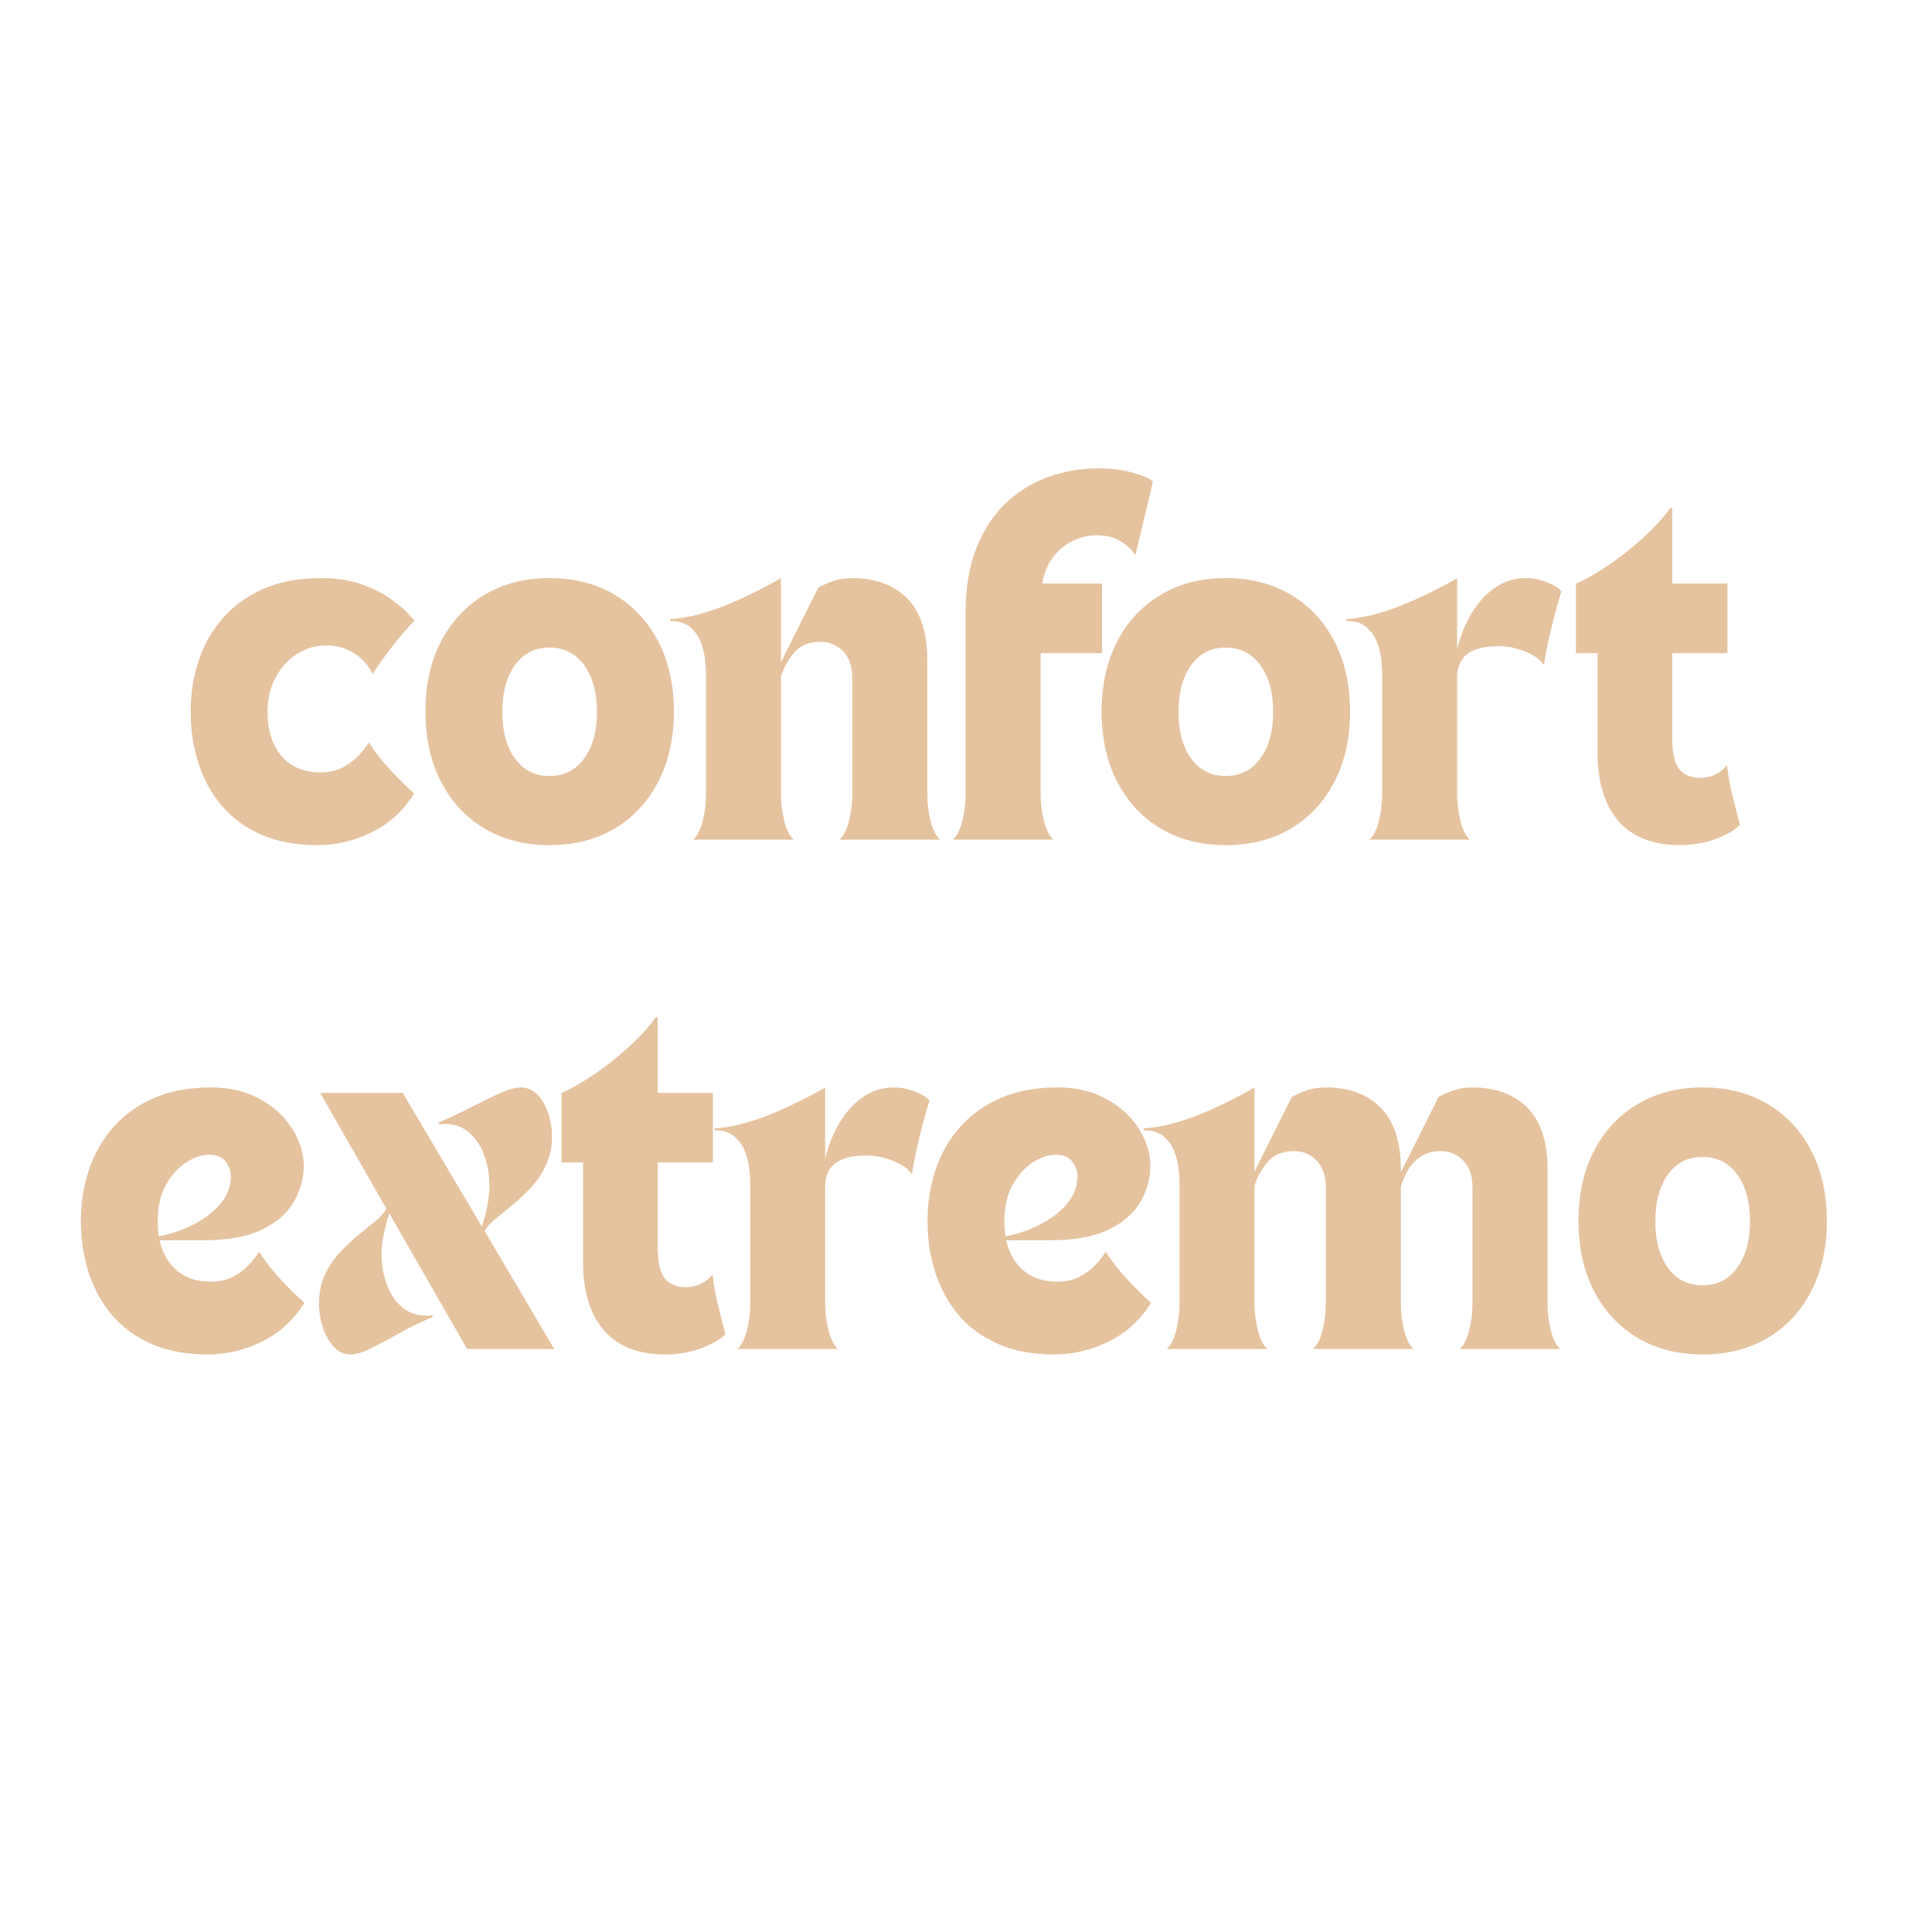 <svg version="1.0" preserveAspectRatio="xMidYMid meet" height="500" viewBox="0 0 375 375" zoomAndPan="magnify" width="500" xmlns:xlink="http://www.w3.org/1999/xlink" xmlns="http://www.w3.org/2000/svg"><defs><filter id="9065fb2956" height="100%" width="100%" y="0%" x="0%"><feColorMatrix color-interpolation-filters="sRGB" values="0 0 0 0 1 0 0 0 0 1 0 0 0 0 1 0 0 0 1 0"></feColorMatrix></filter><g></g><clipPath id="0550544f7d"><path clip-rule="nonzero" d="M 293.062 225 L 374.812 225 L 374.812 375 L 293.062 375 Z M 293.062 225"></path></clipPath><clipPath id="d068645d34"><path clip-rule="nonzero" d="M 0 225 L 81.75 225 L 81.75 375 L 0 375 Z M 0 225"></path></clipPath><clipPath id="263d4275d3"><path clip-rule="nonzero" d="M 0 0 L 78.281 0 L 78.281 150 L 0 150 Z M 0 0"></path></clipPath><clipPath id="471fba48ff"><path clip-rule="nonzero" d="M 304.961 0 L 375 0 L 375 150 L 304.961 150 Z M 304.961 0"></path></clipPath><clipPath id="c9aec9d2a8"><path clip-rule="nonzero" d="M 150 340.801 L 243 340.801 L 243 375 L 150 375 Z M 150 340.801"></path></clipPath><clipPath id="4c684e3014"><path clip-rule="nonzero" d="M 0 309.547 L 150 309.547 L 150 375 L 0 375 Z M 0 309.547"></path></clipPath><clipPath id="9c24b87d1e"><path clip-rule="nonzero" d="M 241.246 349.656 L 313.246 349.656 L 313.246 375 L 241.246 375 Z M 241.246 349.656"></path></clipPath><clipPath id="59e3bbac1f"><path clip-rule="nonzero" d="M 310 355.277 L 375 355.277 L 375 375 L 310 375 Z M 310 355.277"></path></clipPath><clipPath id="dd5b6c32ae"><path clip-rule="nonzero" d="M 309.824 355.277 L 375 355.277 L 375 375 L 309.824 375 Z M 309.824 355.277"></path></clipPath><mask id="5d533bdabf"><g filter="url(#9065fb2956)"><rect fill-opacity="0.77" height="450" y="-37.5" fill="#000000" width="450" x="-37.5"></rect></g></mask><clipPath id="e1b6863b1b"><path clip-rule="nonzero" d="M 0.441 0 L 348.68 0 L 348.68 194.16 L 0.441 194.16 Z M 0.441 0"></path></clipPath><clipPath id="00c3e30704"><path clip-rule="nonzero" d="M 0.441 72 L 1 72 L 1 73 L 0.441 73 Z M 0.441 72"></path></clipPath><clipPath id="4251dd41d5"><rect height="195" y="0" width="349" x="0"></rect></clipPath><clipPath id="b05784f83a"><rect height="195" y="0" width="349" x="0"></rect></clipPath></defs><rect fill-opacity="1" height="450" y="-37.5" fill="#ffffff" width="450" x="-37.5"></rect><rect fill-opacity="1" height="450" y="-37.5" fill="#ffffff" width="450" x="-37.5"></rect><g clip-path="url(#0550544f7d)"><path fill-rule="nonzero" fill-opacity="1" d="M 293.609 374.41 L 293.609 225.59 L 374.453 225.59 L 374.453 374.41 Z M 293.609 374.41" fill="#ffffff"></path><path fill-rule="nonzero" fill-opacity="1" d="M 375 225.59 L 375 374.41 C 375 374.715 374.758 374.957 374.453 374.957 L 293.609 374.957 C 293.305 374.957 293.062 374.715 293.062 374.41 L 293.062 225.59 C 293.062 225.285 293.305 225.043 293.609 225.043 L 374.453 225.043 C 374.758 225.043 375 225.285 375 225.59 Z M 373.906 373.863 L 373.906 226.137 L 294.156 226.137 L 294.156 373.863 Z M 373.906 373.863" fill="#ffffff"></path></g><g clip-path="url(#d068645d34)"><path fill-rule="nonzero" fill-opacity="1" d="M 0.547 374.41 L 0.547 225.59 L 81.391 225.59 L 81.391 374.41 Z M 0.547 374.41" fill="#ffffff"></path><path fill-rule="nonzero" fill-opacity="1" d="M 81.938 225.59 L 81.938 374.41 C 81.938 374.715 81.695 374.957 81.391 374.957 L 0.547 374.957 C 0.242 374.957 0 374.715 0 374.41 L 0 225.59 C 0 225.285 0.242 225.043 0.547 225.043 L 81.391 225.043 C 81.695 225.043 81.938 225.285 81.938 225.59 Z M 80.844 373.863 L 80.844 226.137 L 1.094 226.137 L 1.094 373.863 Z M 80.844 373.863" fill="#ffffff"></path></g><path fill-rule="nonzero" fill-opacity="1" d="M -2.922 149.41 L -2.922 0.59 L 77.922 0.59 L 77.922 149.41 Z M -2.922 149.41" fill="#ffffff"></path><g clip-path="url(#263d4275d3)"><path fill-rule="nonzero" fill-opacity="1" d="M 78.469 0.59 L 78.469 149.41 C 78.469 149.715 78.227 149.957 77.922 149.957 L -2.922 149.957 C -3.227 149.957 -3.469 149.715 -3.469 149.41 L -3.469 0.59 C -3.469 0.285 -3.227 0.043 -2.922 0.043 L 77.922 0.043 C 78.227 0.043 78.469 0.285 78.469 0.59 Z M 77.375 148.863 L 77.375 1.137 L -2.375 1.137 L -2.375 148.863 Z M 77.375 148.863" fill="#ffffff"></path></g><path fill-rule="nonzero" fill-opacity="1" d="M 305.508 149.41 L 305.508 0.59 L 386.352 0.59 L 386.352 149.41 Z M 305.508 149.41" fill="#ffffff"></path><g clip-path="url(#471fba48ff)"><path fill-rule="nonzero" fill-opacity="1" d="M 386.898 0.59 L 386.898 149.41 C 386.898 149.715 386.656 149.957 386.352 149.957 L 305.508 149.957 C 305.199 149.957 304.961 149.715 304.961 149.41 L 304.961 0.59 C 304.961 0.285 305.199 0.043 305.508 0.043 L 386.352 0.043 C 386.656 0.043 386.898 0.285 386.898 0.59 Z M 385.805 148.863 L 385.805 1.137 L 306.051 1.137 L 306.051 148.863 Z M 385.805 148.863" fill="#ffffff"></path></g><path fill-rule="nonzero" fill-opacity="1" d="M 150.359 341.141 L 242.418 341.141 L 242.418 391.148 L 150.359 391.148 Z M 150.359 341.141" fill="#ffffff"></path><g clip-path="url(#c9aec9d2a8)"><path fill-rule="nonzero" fill-opacity="1" d="M 242.418 391.484 L 150.359 391.484 C 150.172 391.484 150.023 391.336 150.023 391.148 L 150.023 341.141 C 150.023 340.949 150.172 340.801 150.359 340.801 L 242.418 340.801 C 242.605 340.801 242.754 340.949 242.754 341.141 L 242.754 391.148 C 242.754 391.336 242.605 391.484 242.418 391.484 Z M 150.699 390.809 L 242.078 390.809 L 242.078 341.477 L 150.699 341.477 Z M 150.699 390.809" fill="#ffffff"></path></g><path fill-rule="nonzero" fill-opacity="1" d="M 0.59 310.094 L 149.41 310.094 L 149.41 390.941 L 0.59 390.941 Z M 0.59 310.094" fill="#ffffff"></path><g clip-path="url(#4c684e3014)"><path fill-rule="nonzero" fill-opacity="1" d="M 149.41 391.484 L 0.59 391.484 C 0.285 391.484 0.043 391.246 0.043 390.941 L 0.043 310.094 C 0.043 309.789 0.285 309.547 0.59 309.547 L 149.41 309.547 C 149.715 309.547 149.957 309.789 149.957 310.094 L 149.957 390.941 C 149.957 391.246 149.715 391.484 149.41 391.484 Z M 1.137 390.395 L 148.863 390.395 L 148.863 310.641 L 1.137 310.641 Z M 1.137 390.395" fill="#ffffff"></path></g><g clip-path="url(#9c24b87d1e)"><path fill-rule="nonzero" fill-opacity="1" d="M 241.535 349.922 L 313.156 349.922 L 313.156 388.828 L 241.535 388.828 Z M 241.535 349.922" fill="#ffffff"></path><path fill-rule="nonzero" fill-opacity="1" d="M 313.156 389.09 L 241.535 389.09 C 241.387 389.09 241.27 388.977 241.27 388.828 L 241.27 349.922 C 241.27 349.773 241.387 349.656 241.535 349.656 L 313.156 349.656 C 313.301 349.656 313.418 349.773 313.418 349.922 L 313.418 388.828 C 313.418 388.977 313.301 389.09 313.156 389.09 Z M 241.797 388.566 L 312.891 388.566 L 312.891 350.184 L 241.797 350.184 Z M 241.797 388.566" fill="#ffffff"></path></g><g clip-path="url(#59e3bbac1f)"><path fill-rule="nonzero" fill-opacity="1" d="M 310.094 355.52 L 375.84 355.52 L 375.84 391.234 L 310.094 391.234 Z M 310.094 355.52" fill="#ffffff"></path></g><g clip-path="url(#dd5b6c32ae)"><path fill-rule="nonzero" fill-opacity="1" d="M 375.84 391.477 L 310.094 391.477 C 309.957 391.477 309.852 391.371 309.852 391.234 L 309.852 355.52 C 309.852 355.383 309.957 355.277 310.094 355.277 L 375.84 355.277 C 375.973 355.277 376.082 355.383 376.082 355.52 L 376.082 391.234 C 376.082 391.371 375.973 391.477 375.84 391.477 Z M 310.332 390.996 L 375.598 390.996 L 375.598 355.762 L 310.332 355.762 Z M 310.332 390.996" fill="#ffffff"></path></g><g mask="url(#5d533bdabf)"><g transform="matrix(1, 0, 0, 1, 13, 90)"><g clip-path="url(#b05784f83a)"><g clip-path="url(#e1b6863b1b)"><g transform="matrix(1, 0, 0, 1, -0, 0)"><g clip-path="url(#4251dd41d5)"><g clip-path="url(#00c3e30704)"><g fill-opacity="1" fill="#ddb183"><g transform="translate(0.579, 72.977)"><g></g></g></g></g><g fill-opacity="1" fill="#ddb183"><g transform="translate(21.882, 72.977)"><g><path d="M 2.125 -24.844 C 2.125 -28.352 2.645 -31.664 3.688 -34.781 C 4.727 -37.906 6.301 -40.66 8.406 -43.047 C 10.52 -45.441 13.148 -47.328 16.297 -48.703 C 19.441 -50.078 23.145 -50.766 27.406 -50.766 C 30.477 -50.766 33.148 -50.348 35.422 -49.516 C 37.703 -48.691 39.586 -47.734 41.078 -46.641 C 42.566 -45.555 43.688 -44.598 44.438 -43.766 C 45.195 -42.941 45.578 -42.531 45.578 -42.531 C 44.109 -41.008 42.648 -39.312 41.203 -37.438 C 39.766 -35.57 38.504 -33.812 37.422 -32.156 C 36.66 -33.812 35.473 -35.148 33.859 -36.172 C 32.254 -37.191 30.484 -37.703 28.547 -37.703 C 26.367 -37.703 24.414 -37.133 22.688 -36 C 20.957 -34.863 19.582 -33.32 18.562 -31.375 C 17.551 -29.438 17.047 -27.258 17.047 -24.844 C 17.047 -21.25 17.941 -18.383 19.734 -16.25 C 21.535 -14.125 24.066 -13.062 27.328 -13.062 C 29.086 -13.062 30.594 -13.414 31.844 -14.125 C 33.094 -14.832 34.129 -15.648 34.953 -16.578 C 35.785 -17.504 36.367 -18.273 36.703 -18.891 C 37.891 -17.035 39.285 -15.242 40.891 -13.516 C 42.504 -11.797 44.047 -10.273 45.516 -8.953 C 43.43 -5.629 40.695 -3.129 37.312 -1.453 C 33.926 0.223 30.391 1.062 26.703 1.062 C 22.535 1.062 18.898 0.379 15.797 -0.984 C 12.691 -2.359 10.133 -4.238 8.125 -6.625 C 6.113 -9.02 4.609 -11.781 3.609 -14.906 C 2.617 -18.031 2.125 -21.344 2.125 -24.844 Z M 2.125 -24.844"></path></g></g></g><g fill-opacity="1" fill="#ddb183"><g transform="translate(67.453, 72.977)"><g><path d="M 26.203 1.062 C 21.422 1.062 17.219 -0.008 13.594 -2.156 C 9.977 -4.312 7.16 -7.344 5.141 -11.25 C 3.129 -15.156 2.125 -19.688 2.125 -24.844 C 2.125 -30.051 3.129 -34.594 5.141 -38.469 C 7.16 -42.352 9.977 -45.375 13.594 -47.531 C 17.219 -49.688 21.422 -50.766 26.203 -50.766 C 31.023 -50.766 35.242 -49.688 38.859 -47.531 C 42.484 -45.375 45.301 -42.352 47.312 -38.469 C 49.332 -34.594 50.344 -30.051 50.344 -24.844 C 50.344 -19.688 49.332 -15.156 47.312 -11.25 C 45.301 -7.344 42.484 -4.312 38.859 -2.156 C 35.242 -0.008 31.023 1.062 26.203 1.062 Z M 17.047 -24.781 C 17.047 -21.039 17.859 -18.035 19.484 -15.766 C 21.117 -13.492 23.359 -12.359 26.203 -12.359 C 29.035 -12.359 31.281 -13.492 32.938 -15.766 C 34.594 -18.035 35.422 -21.039 35.422 -24.781 C 35.422 -28.562 34.594 -31.586 32.938 -33.859 C 31.281 -36.141 29.035 -37.281 26.203 -37.281 C 23.359 -37.281 21.117 -36.141 19.484 -33.859 C 17.859 -31.586 17.047 -28.562 17.047 -24.781 Z M 17.047 -24.781"></path></g></g></g><g fill-opacity="1" fill="#ddb183"><g transform="translate(119.91, 72.977)"><g><path d="M -2.844 -42.453 L -2.844 -42.812 C -1.094 -42.906 0.785 -43.223 2.797 -43.766 C 4.816 -44.316 6.805 -45.004 8.766 -45.828 C 10.734 -46.66 12.578 -47.516 14.297 -48.391 C 16.023 -49.266 17.484 -50.055 18.672 -50.766 L 18.672 -34.438 L 25.922 -48.922 C 26.859 -49.441 27.859 -49.879 28.922 -50.234 C 29.992 -50.586 31.191 -50.766 32.516 -50.766 C 37.016 -50.766 40.566 -49.453 43.172 -46.828 C 45.773 -44.203 47.078 -40.211 47.078 -34.859 L 47.078 -8.875 C 47.078 -7.125 47.285 -5.383 47.703 -3.656 C 48.129 -1.926 48.75 -0.707 49.562 0 L 30.031 0 C 30.832 -0.707 31.445 -1.91 31.875 -3.609 C 32.301 -5.316 32.516 -7.047 32.516 -8.797 L 32.516 -31.312 C 32.516 -33.582 31.922 -35.332 30.734 -36.562 C 29.555 -37.789 28.094 -38.406 26.344 -38.406 C 24.113 -38.406 22.406 -37.695 21.219 -36.281 C 20.039 -34.863 19.191 -33.328 18.672 -31.672 L 18.672 -8.875 C 18.672 -7.125 18.883 -5.383 19.312 -3.656 C 19.738 -1.926 20.352 -0.707 21.156 0 L 1.641 0 C 2.441 -0.707 3.055 -1.91 3.484 -3.609 C 3.91 -5.316 4.125 -7.047 4.125 -8.797 L 4.125 -32.312 C 4.125 -32.832 4.07 -33.633 3.969 -34.719 C 3.875 -35.812 3.613 -36.945 3.188 -38.125 C 2.77 -39.312 2.086 -40.328 1.141 -41.172 C 0.191 -42.023 -1.133 -42.453 -2.844 -42.453 Z M -2.844 -42.453"></path></g></g></g><g fill-opacity="1" fill="#ddb183"><g transform="translate(170.876, 72.977)"><g><path d="M 20.594 0 L 1.062 0 C 1.863 -0.707 2.477 -1.91 2.906 -3.609 C 3.332 -5.316 3.547 -7.047 3.547 -8.797 L 3.547 -44.156 C 3.547 -48.988 4.254 -53.164 5.672 -56.688 C 7.098 -60.219 9.016 -63.117 11.422 -65.391 C 13.836 -67.66 16.582 -69.336 19.656 -70.422 C 22.738 -71.516 25.938 -72.062 29.25 -72.062 C 31.852 -72.062 34.133 -71.773 36.094 -71.203 C 38.062 -70.641 39.332 -70.078 39.906 -69.516 L 36.5 -55.172 C 35.977 -56.117 35.078 -57.004 33.797 -57.828 C 32.516 -58.66 30.906 -59.078 28.969 -59.078 C 27.457 -59.078 25.969 -58.742 24.5 -58.078 C 23.031 -57.41 21.75 -56.391 20.656 -55.016 C 19.57 -53.648 18.816 -51.879 18.391 -49.703 L 30.031 -49.703 L 30.031 -36.203 L 18.109 -36.203 L 18.109 -8.875 C 18.109 -7.125 18.32 -5.383 18.75 -3.656 C 19.176 -1.926 19.789 -0.707 20.594 0 Z M 20.594 0"></path></g></g></g><g fill-opacity="1" fill="#ddb183"><g transform="translate(198.7, 72.977)"><g><path d="M 26.203 1.062 C 21.422 1.062 17.219 -0.008 13.594 -2.156 C 9.977 -4.312 7.16 -7.344 5.141 -11.25 C 3.129 -15.156 2.125 -19.688 2.125 -24.844 C 2.125 -30.051 3.129 -34.594 5.141 -38.469 C 7.16 -42.352 9.977 -45.375 13.594 -47.531 C 17.219 -49.688 21.422 -50.766 26.203 -50.766 C 31.023 -50.766 35.242 -49.688 38.859 -47.531 C 42.484 -45.375 45.301 -42.352 47.312 -38.469 C 49.332 -34.594 50.344 -30.051 50.344 -24.844 C 50.344 -19.688 49.332 -15.156 47.312 -11.25 C 45.301 -7.344 42.484 -4.312 38.859 -2.156 C 35.242 -0.008 31.023 1.062 26.203 1.062 Z M 17.047 -24.781 C 17.047 -21.039 17.859 -18.035 19.484 -15.766 C 21.117 -13.492 23.359 -12.359 26.203 -12.359 C 29.035 -12.359 31.281 -13.492 32.938 -15.766 C 34.594 -18.035 35.422 -21.039 35.422 -24.781 C 35.422 -28.562 34.594 -31.586 32.938 -33.859 C 31.281 -36.141 29.035 -37.281 26.203 -37.281 C 23.359 -37.281 21.117 -36.141 19.484 -33.859 C 17.859 -31.586 17.047 -28.562 17.047 -24.781 Z M 17.047 -24.781"></path></g></g></g><g fill-opacity="1" fill="#ddb183"><g transform="translate(251.157, 72.977)"><g><path d="M -2.844 -42.812 C -1.094 -42.906 0.785 -43.223 2.797 -43.766 C 4.816 -44.316 6.805 -45.004 8.766 -45.828 C 10.734 -46.66 12.578 -47.516 14.297 -48.391 C 16.023 -49.266 17.484 -50.055 18.672 -50.766 L 18.672 -36.844 C 19.004 -38.406 19.535 -40.004 20.266 -41.641 C 21.004 -43.273 21.926 -44.773 23.031 -46.141 C 24.145 -47.516 25.457 -48.629 26.969 -49.484 C 28.488 -50.336 30.172 -50.766 32.016 -50.766 C 33.441 -50.766 34.828 -50.488 36.172 -49.938 C 37.523 -49.395 38.438 -48.816 38.906 -48.203 C 38.238 -46.023 37.598 -43.68 36.984 -41.172 C 36.367 -38.672 35.875 -36.234 35.5 -33.859 C 34.926 -34.859 33.766 -35.723 32.016 -36.453 C 30.266 -37.191 28.469 -37.562 26.625 -37.562 C 21.32 -37.562 18.672 -35.551 18.672 -31.531 L 18.672 -8.875 C 18.672 -7.125 18.883 -5.383 19.312 -3.656 C 19.738 -1.926 20.352 -0.707 21.156 0 L 1.641 0 C 2.441 -0.707 3.055 -1.91 3.484 -3.609 C 3.91 -5.316 4.125 -7.047 4.125 -8.797 L 4.125 -32.312 C 4.125 -32.832 4.07 -33.633 3.969 -34.719 C 3.875 -35.812 3.613 -36.945 3.188 -38.125 C 2.77 -39.312 2.086 -40.328 1.141 -41.172 C 0.191 -42.023 -1.133 -42.453 -2.844 -42.453 Z M -2.844 -42.812"></path></g></g></g><g fill-opacity="1" fill="#ddb183"><g transform="translate(292.895, 72.977)"><g><path d="M 0 -36.203 L 0 -49.703 C 1.32 -50.266 2.82 -51.066 4.5 -52.109 C 6.188 -53.148 7.906 -54.359 9.656 -55.734 C 11.406 -57.109 13.035 -58.539 14.547 -60.031 C 16.066 -61.52 17.32 -62.973 18.312 -64.391 L 18.672 -64.391 L 18.672 -49.703 L 29.391 -49.703 L 29.391 -36.203 L 18.672 -36.203 L 18.672 -20.094 C 18.672 -16.875 19.145 -14.719 20.094 -13.625 C 21.039 -12.539 22.391 -12 24.141 -12 C 25.223 -12 26.191 -12.211 27.047 -12.641 C 27.898 -13.066 28.66 -13.656 29.328 -14.406 C 29.555 -12.281 29.93 -10.223 30.453 -8.234 C 30.973 -6.242 31.426 -4.445 31.812 -2.844 C 30.625 -1.707 28.961 -0.77 26.828 -0.031 C 24.703 0.695 22.504 1.062 20.234 1.062 C 14.93 1.062 10.93 -0.5 8.234 -3.625 C 5.535 -6.75 4.188 -11.172 4.188 -16.891 L 4.188 -36.203 Z M 0 -36.203"></path></g></g></g><g fill-opacity="1" fill="#ddb183"><g transform="translate(326.832, 72.977)"><g></g></g></g><g fill-opacity="1" fill="#ddb183"><g transform="translate(0.579, 171.837)"><g><path d="M 26.703 1.062 C 22.535 1.062 18.898 0.379 15.797 -0.984 C 12.691 -2.359 10.133 -4.238 8.125 -6.625 C 6.113 -9.02 4.609 -11.781 3.609 -14.906 C 2.617 -18.031 2.125 -21.344 2.125 -24.844 C 2.125 -28.352 2.645 -31.664 3.688 -34.781 C 4.727 -37.906 6.301 -40.66 8.406 -43.047 C 10.52 -45.441 13.148 -47.328 16.297 -48.703 C 19.441 -50.078 23.145 -50.766 27.406 -50.766 C 31 -50.766 34.145 -50.02 36.844 -48.531 C 39.539 -47.039 41.633 -45.125 43.125 -42.781 C 44.625 -40.438 45.375 -38.008 45.375 -35.5 C 45.375 -33.133 44.742 -30.836 43.484 -28.609 C 42.234 -26.391 40.176 -24.582 37.312 -23.188 C 34.445 -21.789 30.578 -21.094 25.703 -21.094 L 17.391 -21.094 C 17.961 -18.582 19.098 -16.613 20.797 -15.188 C 22.504 -13.77 24.68 -13.062 27.328 -13.062 C 29.086 -13.062 30.594 -13.414 31.844 -14.125 C 33.094 -14.832 34.129 -15.648 34.953 -16.578 C 35.785 -17.504 36.367 -18.273 36.703 -18.891 C 37.891 -17.035 39.285 -15.242 40.891 -13.516 C 42.504 -11.797 44.047 -10.273 45.516 -8.953 C 43.43 -5.629 40.695 -3.129 37.312 -1.453 C 33.926 0.223 30.391 1.062 26.703 1.062 Z M 17.25 -21.875 C 19.52 -22.289 21.719 -23.031 23.844 -24.094 C 25.977 -25.164 27.742 -26.504 29.141 -28.109 C 30.535 -29.723 31.234 -31.547 31.234 -33.578 C 31.234 -34.523 30.898 -35.445 30.234 -36.344 C 29.578 -37.25 28.492 -37.703 26.984 -37.703 C 25.609 -37.703 24.148 -37.219 22.609 -36.25 C 21.078 -35.281 19.766 -33.832 18.672 -31.906 C 17.586 -29.988 17.047 -27.633 17.047 -24.844 C 17.047 -23.801 17.113 -22.812 17.25 -21.875 Z M 17.25 -21.875"></path></g></g></g><g fill-opacity="1" fill="#ddb183"><g transform="translate(47.5, 171.837)"><g><path d="M 1.422 -8.797 C 1.422 -10.879 1.797 -12.738 2.547 -14.375 C 3.305 -16.008 4.273 -17.461 5.453 -18.734 C 6.641 -20.016 7.848 -21.148 9.078 -22.141 C 10.316 -23.141 11.43 -24.051 12.422 -24.875 C 13.422 -25.707 14.109 -26.504 14.484 -27.266 L 1.641 -49.703 L 17.672 -49.703 L 33.016 -23.781 C 33.391 -24.82 33.727 -26.062 34.031 -27.5 C 34.344 -28.945 34.5 -30.359 34.5 -31.734 C 34.5 -33.816 34.145 -35.816 33.438 -37.734 C 32.727 -39.648 31.641 -41.176 30.172 -42.312 C 28.703 -43.445 26.859 -43.875 24.641 -43.594 L 24.641 -43.953 C 26.723 -44.848 28.781 -45.816 30.812 -46.859 C 32.844 -47.898 34.711 -48.812 36.422 -49.594 C 38.129 -50.375 39.523 -50.766 40.609 -50.766 C 41.836 -50.766 42.898 -50.301 43.797 -49.375 C 44.703 -48.457 45.398 -47.273 45.891 -45.828 C 46.391 -44.391 46.641 -42.891 46.641 -41.328 C 46.641 -39.242 46.258 -37.383 45.5 -35.75 C 44.75 -34.113 43.781 -32.656 42.594 -31.375 C 41.414 -30.102 40.211 -28.969 38.984 -27.969 C 37.754 -26.977 36.641 -26.066 35.641 -25.234 C 34.648 -24.41 33.961 -23.617 33.578 -22.859 L 47.078 0 L 30.172 0 L 15.047 -26.344 C 14.723 -25.301 14.395 -24.055 14.062 -22.609 C 13.727 -21.172 13.562 -19.766 13.562 -18.391 C 13.562 -16.305 13.914 -14.305 14.625 -12.391 C 15.332 -10.473 16.422 -8.957 17.891 -7.844 C 19.359 -6.727 21.207 -6.289 23.438 -6.531 L 23.438 -6.172 C 21.352 -5.328 19.289 -4.332 17.25 -3.188 C 15.219 -2.051 13.359 -1.055 11.672 -0.203 C 9.992 0.641 8.586 1.062 7.453 1.062 C 6.273 1.062 5.223 0.566 4.297 -0.422 C 3.367 -1.422 2.656 -2.676 2.156 -4.188 C 1.664 -5.707 1.422 -7.242 1.422 -8.797 Z M 1.422 -8.797"></path></g></g></g><g fill-opacity="1" fill="#ddb183"><g transform="translate(95.981, 171.837)"><g><path d="M 0 -36.203 L 0 -49.703 C 1.32 -50.266 2.82 -51.066 4.5 -52.109 C 6.188 -53.148 7.906 -54.359 9.656 -55.734 C 11.406 -57.109 13.035 -58.539 14.547 -60.031 C 16.066 -61.52 17.32 -62.973 18.312 -64.391 L 18.672 -64.391 L 18.672 -49.703 L 29.391 -49.703 L 29.391 -36.203 L 18.672 -36.203 L 18.672 -20.094 C 18.672 -16.875 19.145 -14.719 20.094 -13.625 C 21.039 -12.539 22.391 -12 24.141 -12 C 25.223 -12 26.191 -12.211 27.047 -12.641 C 27.898 -13.066 28.66 -13.656 29.328 -14.406 C 29.555 -12.281 29.93 -10.223 30.453 -8.234 C 30.973 -6.242 31.426 -4.445 31.812 -2.844 C 30.625 -1.707 28.961 -0.77 26.828 -0.031 C 24.703 0.695 22.504 1.062 20.234 1.062 C 14.93 1.062 10.93 -0.5 8.234 -3.625 C 5.535 -6.75 4.188 -11.172 4.188 -16.891 L 4.188 -36.203 Z M 0 -36.203"></path></g></g></g><g fill-opacity="1" fill="#ddb183"><g transform="translate(128.492, 171.837)"><g><path d="M -2.844 -42.812 C -1.094 -42.906 0.785 -43.223 2.797 -43.766 C 4.816 -44.316 6.805 -45.004 8.766 -45.828 C 10.734 -46.66 12.578 -47.516 14.297 -48.391 C 16.023 -49.266 17.484 -50.055 18.672 -50.766 L 18.672 -36.844 C 19.004 -38.406 19.535 -40.004 20.266 -41.641 C 21.004 -43.273 21.926 -44.773 23.031 -46.141 C 24.145 -47.516 25.457 -48.629 26.969 -49.484 C 28.488 -50.336 30.172 -50.766 32.016 -50.766 C 33.441 -50.766 34.828 -50.488 36.172 -49.938 C 37.523 -49.395 38.438 -48.816 38.906 -48.203 C 38.238 -46.023 37.598 -43.68 36.984 -41.172 C 36.367 -38.672 35.875 -36.234 35.5 -33.859 C 34.926 -34.859 33.766 -35.723 32.016 -36.453 C 30.266 -37.191 28.469 -37.562 26.625 -37.562 C 21.32 -37.562 18.672 -35.551 18.672 -31.531 L 18.672 -8.875 C 18.672 -7.125 18.883 -5.383 19.312 -3.656 C 19.738 -1.926 20.352 -0.707 21.156 0 L 1.641 0 C 2.441 -0.707 3.055 -1.91 3.484 -3.609 C 3.91 -5.316 4.125 -7.047 4.125 -8.797 L 4.125 -32.312 C 4.125 -32.832 4.07 -33.633 3.969 -34.719 C 3.875 -35.812 3.613 -36.945 3.188 -38.125 C 2.77 -39.312 2.086 -40.328 1.141 -41.172 C 0.191 -42.023 -1.133 -42.453 -2.844 -42.453 Z M -2.844 -42.812"></path></g></g></g><g fill-opacity="1" fill="#ddb183"><g transform="translate(164.905, 171.837)"><g><path d="M 26.703 1.062 C 22.535 1.062 18.898 0.379 15.797 -0.984 C 12.691 -2.359 10.133 -4.238 8.125 -6.625 C 6.113 -9.02 4.609 -11.781 3.609 -14.906 C 2.617 -18.031 2.125 -21.344 2.125 -24.844 C 2.125 -28.352 2.645 -31.664 3.688 -34.781 C 4.727 -37.906 6.301 -40.66 8.406 -43.047 C 10.52 -45.441 13.148 -47.328 16.297 -48.703 C 19.441 -50.078 23.145 -50.766 27.406 -50.766 C 31 -50.766 34.145 -50.02 36.844 -48.531 C 39.539 -47.039 41.633 -45.125 43.125 -42.781 C 44.625 -40.438 45.375 -38.008 45.375 -35.5 C 45.375 -33.133 44.742 -30.836 43.484 -28.609 C 42.234 -26.391 40.176 -24.582 37.312 -23.188 C 34.445 -21.789 30.578 -21.094 25.703 -21.094 L 17.391 -21.094 C 17.961 -18.582 19.098 -16.613 20.797 -15.188 C 22.504 -13.77 24.68 -13.062 27.328 -13.062 C 29.086 -13.062 30.594 -13.414 31.844 -14.125 C 33.094 -14.832 34.129 -15.648 34.953 -16.578 C 35.785 -17.504 36.367 -18.273 36.703 -18.891 C 37.891 -17.035 39.285 -15.242 40.891 -13.516 C 42.504 -11.797 44.047 -10.273 45.516 -8.953 C 43.43 -5.629 40.695 -3.129 37.312 -1.453 C 33.926 0.223 30.391 1.062 26.703 1.062 Z M 17.25 -21.875 C 19.52 -22.289 21.719 -23.031 23.844 -24.094 C 25.977 -25.164 27.742 -26.504 29.141 -28.109 C 30.535 -29.723 31.234 -31.547 31.234 -33.578 C 31.234 -34.523 30.898 -35.445 30.234 -36.344 C 29.578 -37.25 28.492 -37.703 26.984 -37.703 C 25.609 -37.703 24.148 -37.219 22.609 -36.25 C 21.078 -35.281 19.766 -33.832 18.672 -31.906 C 17.586 -29.988 17.047 -27.633 17.047 -24.844 C 17.047 -23.801 17.113 -22.812 17.25 -21.875 Z M 17.25 -21.875"></path></g></g></g><g fill-opacity="1" fill="#ddb183"><g transform="translate(211.826, 171.837)"><g><path d="M -2.844 -42.812 C -1.094 -42.906 0.785 -43.223 2.797 -43.766 C 4.816 -44.316 6.805 -45.004 8.766 -45.828 C 10.734 -46.66 12.578 -47.516 14.297 -48.391 C 16.023 -49.266 17.484 -50.055 18.672 -50.766 L 18.672 -34.438 L 25.922 -48.922 C 26.859 -49.441 27.859 -49.879 28.922 -50.234 C 29.992 -50.586 31.191 -50.766 32.516 -50.766 C 37.016 -50.766 40.566 -49.453 43.172 -46.828 C 45.773 -44.203 47.078 -40.211 47.078 -34.859 L 47.078 -34.297 L 54.391 -48.922 C 55.336 -49.441 56.344 -49.879 57.406 -50.234 C 58.469 -50.586 59.66 -50.766 60.984 -50.766 C 65.484 -50.766 69.035 -49.453 71.641 -46.828 C 74.242 -44.203 75.547 -40.211 75.547 -34.859 L 75.547 -8.875 C 75.547 -7.125 75.758 -5.383 76.188 -3.656 C 76.613 -1.926 77.227 -0.707 78.031 0 L 58.5 0 C 59.312 -0.707 59.926 -1.91 60.344 -3.609 C 60.77 -5.316 60.984 -7.047 60.984 -8.797 L 60.984 -31.312 C 60.984 -33.582 60.391 -35.332 59.203 -36.562 C 58.023 -37.789 56.562 -38.406 54.812 -38.406 C 53.301 -38.406 52.023 -38.062 50.984 -37.375 C 49.941 -36.695 49.109 -35.82 48.484 -34.75 C 47.867 -33.688 47.398 -32.586 47.078 -31.453 L 47.078 -8.875 C 47.078 -7.125 47.285 -5.383 47.703 -3.656 C 48.129 -1.926 48.75 -0.707 49.562 0 L 30.031 0 C 30.832 -0.707 31.445 -1.91 31.875 -3.609 C 32.301 -5.316 32.516 -7.047 32.516 -8.797 L 32.516 -31.312 C 32.516 -33.582 31.922 -35.332 30.734 -36.562 C 29.555 -37.789 28.094 -38.406 26.344 -38.406 C 24.113 -38.406 22.406 -37.695 21.219 -36.281 C 20.039 -34.863 19.191 -33.328 18.672 -31.672 L 18.672 -8.875 C 18.672 -7.125 18.883 -5.383 19.312 -3.656 C 19.738 -1.926 20.352 -0.707 21.156 0 L 1.641 0 C 2.441 -0.707 3.055 -1.91 3.484 -3.609 C 3.91 -5.316 4.125 -7.047 4.125 -8.797 L 4.125 -32.312 C 4.125 -32.832 4.07 -33.633 3.969 -34.719 C 3.875 -35.812 3.613 -36.945 3.188 -38.125 C 2.77 -39.312 2.086 -40.328 1.141 -41.172 C 0.191 -42.023 -1.133 -42.453 -2.844 -42.453 Z M -2.844 -42.812"></path></g></g></g><g fill-opacity="1" fill="#ddb183"><g transform="translate(291.256, 171.837)"><g><path d="M 26.203 1.062 C 21.422 1.062 17.219 -0.008 13.594 -2.156 C 9.977 -4.312 7.16 -7.344 5.141 -11.25 C 3.129 -15.156 2.125 -19.688 2.125 -24.844 C 2.125 -30.051 3.129 -34.594 5.141 -38.469 C 7.16 -42.352 9.977 -45.375 13.594 -47.531 C 17.219 -49.688 21.422 -50.766 26.203 -50.766 C 31.023 -50.766 35.242 -49.688 38.859 -47.531 C 42.484 -45.375 45.301 -42.352 47.312 -38.469 C 49.332 -34.594 50.344 -30.051 50.344 -24.844 C 50.344 -19.688 49.332 -15.156 47.312 -11.25 C 45.301 -7.344 42.484 -4.312 38.859 -2.156 C 35.242 -0.008 31.023 1.062 26.203 1.062 Z M 17.047 -24.781 C 17.047 -21.039 17.859 -18.035 19.484 -15.766 C 21.117 -13.492 23.359 -12.359 26.203 -12.359 C 29.035 -12.359 31.281 -13.492 32.938 -15.766 C 34.594 -18.035 35.422 -21.039 35.422 -24.781 C 35.422 -28.562 34.594 -31.586 32.938 -33.859 C 31.281 -36.141 29.035 -37.281 26.203 -37.281 C 23.359 -37.281 21.117 -36.141 19.484 -33.859 C 17.859 -31.586 17.047 -28.562 17.047 -24.781 Z M 17.047 -24.781"></path></g></g></g></g></g></g></g></g></g></svg>